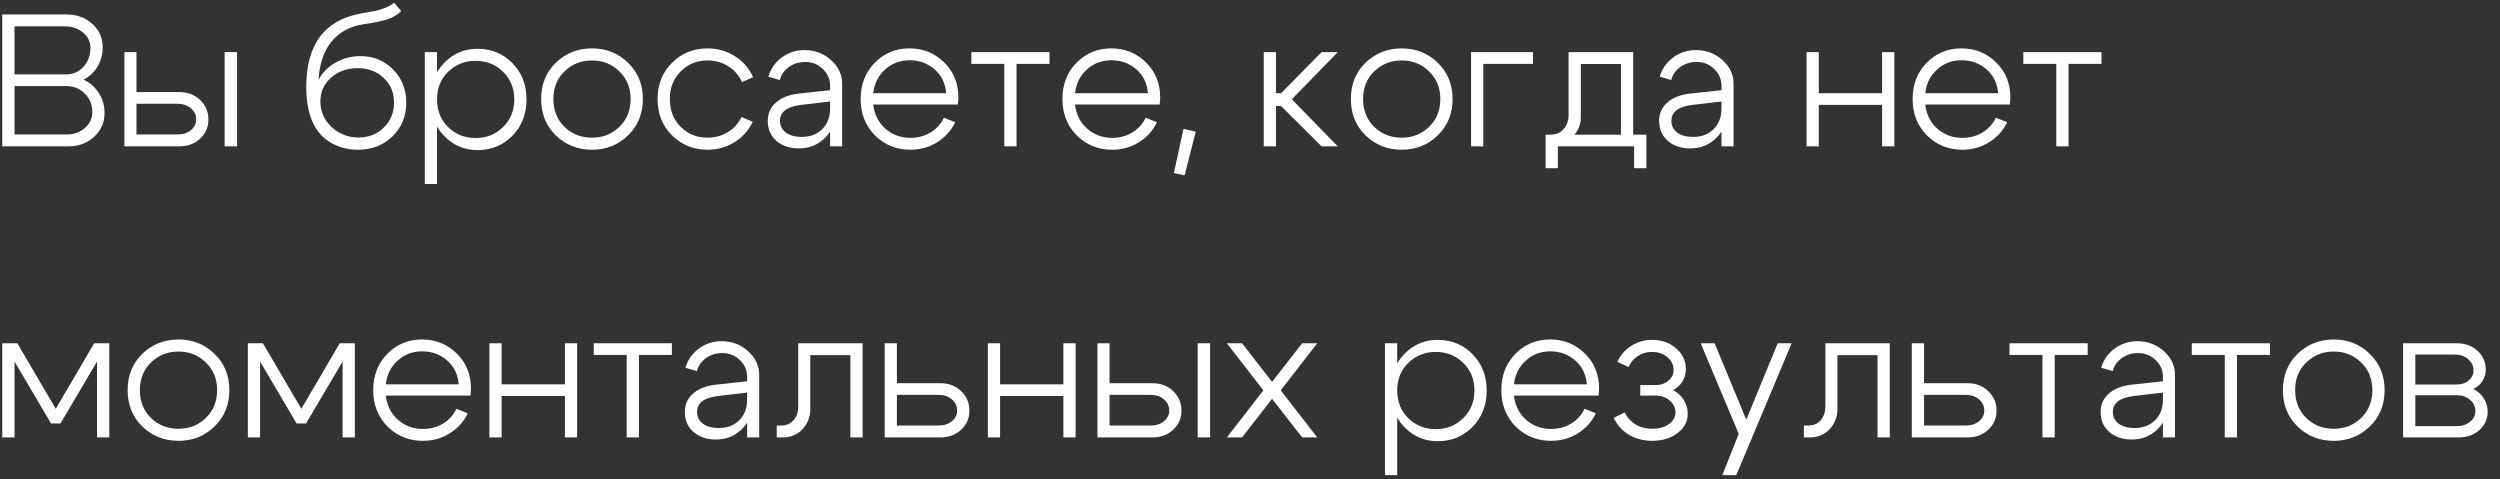 <?xml version="1.0" encoding="UTF-8"?> <svg xmlns="http://www.w3.org/2000/svg" width="146" height="28" viewBox="0 0 146 28" fill="none"><rect x="0" y="0" width="146" height="28" fill="#333333" stroke="none"/><path d="M3.774 1.539H0.848V4.344H3.873C4.269 4.344 4.603 4.198 4.874 3.904C5.146 3.604 5.281 3.233 5.281 2.793C5.281 2.434 5.138 2.137 4.852 1.902C4.566 1.66 4.207 1.539 3.774 1.539ZM3.873 5.026H0.848V7.853H3.884C4.31 7.853 4.665 7.729 4.951 7.479C5.245 7.23 5.391 6.922 5.391 6.555C5.391 6.115 5.245 5.752 4.951 5.466C4.665 5.173 4.306 5.026 3.873 5.026ZM3.994 8.546H0.133V0.846H3.884C4.493 0.846 4.995 1.03 5.391 1.396C5.795 1.756 5.996 2.21 5.996 2.76C5.996 3.171 5.897 3.545 5.699 3.882C5.501 4.212 5.23 4.469 4.885 4.652C5.267 4.836 5.564 5.1 5.776 5.444C5.996 5.782 6.106 6.163 6.106 6.588C6.106 7.146 5.905 7.611 5.501 7.985C5.098 8.359 4.596 8.546 3.994 8.546ZM13.118 8.546V3.046H13.844V8.546H13.118ZM10.368 6.06H7.97V7.853H10.368C10.683 7.853 10.944 7.769 11.149 7.6C11.354 7.432 11.457 7.226 11.457 6.984C11.457 6.713 11.354 6.493 11.149 6.324C10.944 6.148 10.683 6.06 10.368 6.06ZM10.478 5.378C10.962 5.378 11.365 5.532 11.688 5.84C12.011 6.148 12.172 6.53 12.172 6.984C12.172 7.424 12.011 7.795 11.688 8.095C11.365 8.396 10.962 8.546 10.478 8.546H7.266V3.046H7.97V5.378H10.478ZM23.429 0.648C23.209 0.868 22.927 1.033 22.582 1.143C22.238 1.246 21.787 1.338 21.229 1.418C20.452 1.528 19.832 1.862 19.37 2.419C18.916 2.969 18.659 3.717 18.6 4.663C18.828 4.238 19.161 3.901 19.601 3.651C20.049 3.402 20.533 3.277 21.053 3.277C21.809 3.277 22.443 3.538 22.956 4.058C23.47 4.579 23.726 5.224 23.726 5.994C23.726 6.779 23.459 7.435 22.923 7.963C22.388 8.484 21.713 8.744 20.899 8.744C20.349 8.744 19.843 8.62 19.381 8.37C18.927 8.114 18.582 7.762 18.347 7.314C18.039 6.735 17.885 5.991 17.885 5.081C17.885 2.588 18.963 1.154 21.119 0.78C21.508 0.714 21.776 0.667 21.922 0.637C22.069 0.608 22.256 0.549 22.483 0.461C22.718 0.373 22.894 0.271 23.011 0.153L23.429 0.648ZM18.71 5.928C18.71 6.508 18.927 7.003 19.359 7.413C19.799 7.824 20.327 8.029 20.943 8.029C21.537 8.029 22.029 7.835 22.417 7.446C22.813 7.058 23.011 6.574 23.011 5.994C23.011 5.408 22.81 4.927 22.406 4.553C22.01 4.172 21.501 3.981 20.877 3.981C20.261 3.981 19.744 4.168 19.326 4.542C18.916 4.909 18.71 5.371 18.71 5.928ZM24.808 3.046H25.523V10.746H24.808V3.046ZM26.172 4.19C25.739 4.608 25.523 5.147 25.523 5.807C25.523 6.46 25.739 6.999 26.172 7.424C26.612 7.85 27.148 8.062 27.778 8.062C28.409 8.062 28.941 7.85 29.373 7.424C29.813 6.999 30.033 6.46 30.033 5.807C30.033 5.147 29.813 4.608 29.373 4.19C28.941 3.765 28.409 3.552 27.778 3.552C27.148 3.552 26.612 3.765 26.172 4.19ZM25.93 7.93C25.395 7.366 25.127 6.658 25.127 5.807C25.127 4.949 25.395 4.242 25.93 3.684C26.465 3.127 27.118 2.848 27.888 2.848C28.695 2.848 29.373 3.127 29.923 3.684C30.473 4.242 30.748 4.949 30.748 5.807C30.748 6.658 30.473 7.366 29.923 7.93C29.373 8.488 28.695 8.766 27.888 8.766C27.118 8.766 26.465 8.488 25.93 7.93ZM32.967 4.168C32.534 4.586 32.318 5.125 32.318 5.785C32.318 6.445 32.534 6.988 32.967 7.413C33.407 7.831 33.942 8.04 34.573 8.04C35.203 8.04 35.735 7.831 36.168 7.413C36.608 6.988 36.828 6.445 36.828 5.785C36.828 5.125 36.608 4.586 36.168 4.168C35.735 3.743 35.203 3.53 34.573 3.53C33.942 3.53 33.407 3.743 32.967 4.168ZM32.461 7.908C31.889 7.351 31.603 6.643 31.603 5.785C31.603 4.927 31.889 4.22 32.461 3.662C33.04 3.105 33.744 2.826 34.573 2.826C35.401 2.826 36.102 3.105 36.674 3.662C37.253 4.22 37.543 4.927 37.543 5.785C37.543 6.643 37.253 7.351 36.674 7.908C36.102 8.466 35.401 8.744 34.573 8.744C33.744 8.744 33.04 8.466 32.461 7.908ZM39.756 4.168C39.33 4.586 39.118 5.125 39.118 5.785C39.118 6.445 39.33 6.988 39.756 7.413C40.181 7.831 40.702 8.04 41.318 8.04C41.75 8.04 42.143 7.934 42.495 7.721C42.854 7.509 43.125 7.212 43.309 6.83L43.958 7.116C43.723 7.615 43.367 8.011 42.891 8.304C42.421 8.598 41.897 8.744 41.318 8.744C40.504 8.744 39.814 8.466 39.25 7.908C38.685 7.351 38.403 6.643 38.403 5.785C38.403 4.927 38.685 4.22 39.25 3.662C39.814 3.105 40.504 2.826 41.318 2.826C41.904 2.826 42.436 2.977 42.913 3.277C43.397 3.578 43.752 3.989 43.98 4.509L43.331 4.795C43.155 4.399 42.887 4.091 42.528 3.871C42.168 3.644 41.765 3.53 41.318 3.53C40.702 3.53 40.181 3.743 39.756 4.168ZM48.478 5.928L46.784 6.126C45.963 6.222 45.552 6.533 45.552 7.061C45.552 7.34 45.666 7.567 45.893 7.743C46.128 7.912 46.436 7.996 46.817 7.996C47.316 7.996 47.715 7.846 48.016 7.545C48.324 7.237 48.478 6.834 48.478 6.335H48.852C48.852 7.003 48.643 7.56 48.225 8.007C47.807 8.447 47.283 8.667 46.652 8.667C46.124 8.667 45.688 8.521 45.343 8.227C45.006 7.927 44.837 7.538 44.837 7.061C44.837 6.629 44.995 6.273 45.31 5.994C45.626 5.708 46.069 5.532 46.641 5.466L48.478 5.268V5.004C48.478 4.63 48.339 4.308 48.06 4.036C47.782 3.758 47.437 3.618 47.026 3.618C46.667 3.618 46.348 3.717 46.069 3.915C45.798 4.113 45.622 4.366 45.541 4.674L44.87 4.476C45.01 4.014 45.273 3.64 45.662 3.354C46.051 3.068 46.491 2.925 46.982 2.925C47.584 2.925 48.1 3.12 48.533 3.508C48.966 3.897 49.182 4.359 49.182 4.894V8.546H48.478V5.928ZM55.256 5.444C55.212 4.872 54.988 4.41 54.585 4.058C54.182 3.699 53.694 3.519 53.122 3.519C52.565 3.519 52.088 3.699 51.692 4.058C51.296 4.41 51.065 4.872 50.999 5.444H55.256ZM50.999 6.104C51.065 6.684 51.3 7.153 51.703 7.512C52.114 7.872 52.601 8.051 53.166 8.051C53.599 8.051 53.987 7.949 54.332 7.743C54.684 7.531 54.948 7.241 55.124 6.874L55.784 7.138C55.542 7.637 55.186 8.029 54.717 8.315C54.255 8.601 53.738 8.744 53.166 8.744C52.352 8.744 51.663 8.466 51.098 7.908C50.541 7.344 50.262 6.636 50.262 5.785C50.262 4.927 50.537 4.22 51.087 3.662C51.637 3.105 52.312 2.826 53.111 2.826C53.91 2.826 54.585 3.098 55.135 3.64C55.692 4.183 55.971 4.869 55.971 5.697C55.971 5.8 55.96 5.936 55.938 6.104H50.999ZM61.291 3.046V3.728H59.367V8.546H58.651V3.728H56.727V3.046H61.291ZM67.04 5.444C66.996 4.872 66.772 4.41 66.369 4.058C65.966 3.699 65.478 3.519 64.906 3.519C64.349 3.519 63.872 3.699 63.476 4.058C63.08 4.41 62.849 4.872 62.783 5.444H67.04ZM62.783 6.104C62.849 6.684 63.084 7.153 63.487 7.512C63.898 7.872 64.385 8.051 64.95 8.051C65.383 8.051 65.772 7.949 66.116 7.743C66.468 7.531 66.732 7.241 66.908 6.874L67.568 7.138C67.326 7.637 66.971 8.029 66.501 8.315C66.039 8.601 65.522 8.744 64.95 8.744C64.136 8.744 63.447 8.466 62.882 7.908C62.325 7.344 62.046 6.636 62.046 5.785C62.046 4.927 62.321 4.22 62.871 3.662C63.421 3.105 64.096 2.826 64.895 2.826C65.695 2.826 66.369 3.098 66.919 3.64C67.477 4.183 67.755 4.869 67.755 5.697C67.755 5.8 67.744 5.936 67.722 6.104H62.783ZM69.116 7.523L69.831 7.688L69.182 10.24L68.555 10.108L69.116 7.523ZM73.803 8.546V3.046H74.518V5.444H74.815L77.18 3.046H78.126L75.442 5.796L78.126 8.546H77.18L74.815 6.192H74.518V8.546H73.803ZM80.254 4.168C79.821 4.586 79.605 5.125 79.605 5.785C79.605 6.445 79.821 6.988 80.254 7.413C80.694 7.831 81.229 8.04 81.86 8.04C82.491 8.04 83.022 7.831 83.455 7.413C83.895 6.988 84.115 6.445 84.115 5.785C84.115 5.125 83.895 4.586 83.455 4.168C83.022 3.743 82.491 3.53 81.86 3.53C81.229 3.53 80.694 3.743 80.254 4.168ZM79.748 7.908C79.176 7.351 78.89 6.643 78.89 5.785C78.89 4.927 79.176 4.22 79.748 3.662C80.327 3.105 81.031 2.826 81.86 2.826C82.689 2.826 83.389 3.105 83.961 3.662C84.54 4.22 84.83 4.927 84.83 5.785C84.83 6.643 84.54 7.351 83.961 7.908C83.389 8.466 82.689 8.744 81.86 8.744C81.031 8.744 80.327 8.466 79.748 7.908ZM85.91 8.546V3.046H89.529V3.728H86.625V8.546H85.91ZM90.263 7.864H96.148V9.822H95.433V8.546H90.978V9.822H90.263V7.864ZM90.527 7.864C90.872 7.864 91.136 7.754 91.319 7.534C91.51 7.314 91.605 7.032 91.605 6.687V3.046H95.378V8.546H94.663V3.739H92.32V6.841C92.32 7.281 92.163 7.663 91.847 7.985C91.539 8.301 91.136 8.458 90.637 8.458H90.318V7.864H90.527ZM100.535 5.928L98.841 6.126C98.019 6.222 97.609 6.533 97.609 7.061C97.609 7.34 97.722 7.567 97.95 7.743C98.184 7.912 98.493 7.996 98.874 7.996C99.373 7.996 99.772 7.846 100.073 7.545C100.381 7.237 100.535 6.834 100.535 6.335H100.909C100.909 7.003 100.7 7.56 100.282 8.007C99.864 8.447 99.34 8.667 98.709 8.667C98.181 8.667 97.745 8.521 97.4 8.227C97.062 7.927 96.894 7.538 96.894 7.061C96.894 6.629 97.052 6.273 97.367 5.994C97.682 5.708 98.126 5.532 98.698 5.466L100.535 5.268V5.004C100.535 4.63 100.396 4.308 100.117 4.036C99.838 3.758 99.493 3.618 99.083 3.618C98.724 3.618 98.404 3.717 98.126 3.915C97.855 4.113 97.678 4.366 97.598 4.674L96.927 4.476C97.066 4.014 97.33 3.64 97.719 3.354C98.108 3.068 98.547 2.925 99.039 2.925C99.64 2.925 100.157 3.12 100.59 3.508C101.023 3.897 101.239 4.359 101.239 4.894V8.546H100.535V5.928ZM105.503 8.546V3.046H106.218V5.444H109.914V3.046H110.629V8.546H109.914V6.126H106.218V8.546H105.503ZM116.691 5.444C116.647 4.872 116.423 4.41 116.02 4.058C115.616 3.699 115.129 3.519 114.557 3.519C113.999 3.519 113.523 3.699 113.127 4.058C112.731 4.41 112.5 4.872 112.434 5.444H116.691ZM112.434 6.104C112.5 6.684 112.734 7.153 113.138 7.512C113.548 7.872 114.036 8.051 114.601 8.051C115.033 8.051 115.422 7.949 115.767 7.743C116.119 7.531 116.383 7.241 116.559 6.874L117.219 7.138C116.977 7.637 116.621 8.029 116.152 8.315C115.69 8.601 115.173 8.744 114.601 8.744C113.787 8.744 113.097 8.466 112.533 7.908C111.975 7.344 111.697 6.636 111.697 5.785C111.697 4.927 111.972 4.22 112.522 3.662C113.072 3.105 113.746 2.826 114.546 2.826C115.345 2.826 116.02 3.098 116.57 3.64C117.127 4.183 117.406 4.869 117.406 5.697C117.406 5.8 117.395 5.936 117.373 6.104H112.434ZM122.726 3.046V3.728H120.801V8.546H120.086V3.728H118.161V3.046H122.726ZM0.133 25.546V20.046H1.013L3.257 23.874L5.501 20.046H6.381V25.546H5.666V21.113L3.532 24.732H2.982L0.848 21.113V25.546H0.133ZM8.818 21.168C8.386 21.586 8.169 22.125 8.169 22.785C8.169 23.445 8.386 23.988 8.818 24.413C9.258 24.831 9.794 25.04 10.424 25.04C11.055 25.04 11.587 24.831 12.019 24.413C12.459 23.988 12.679 23.445 12.679 22.785C12.679 22.125 12.459 21.586 12.019 21.168C11.587 20.743 11.055 20.53 10.424 20.53C9.794 20.53 9.258 20.743 8.818 21.168ZM8.312 24.908C7.74 24.351 7.454 23.643 7.454 22.785C7.454 21.927 7.74 21.22 8.312 20.662C8.892 20.105 9.596 19.826 10.424 19.826C11.253 19.826 11.953 20.105 12.525 20.662C13.105 21.22 13.394 21.927 13.394 22.785C13.394 23.643 13.105 24.351 12.525 24.908C11.953 25.466 11.253 25.744 10.424 25.744C9.596 25.744 8.892 25.466 8.312 24.908ZM14.474 25.546V20.046H15.354L17.598 23.874L19.842 20.046H20.722V25.546H20.007V21.113L17.873 24.732H17.323L15.189 21.113V25.546H14.474ZM26.789 22.444C26.745 21.872 26.521 21.41 26.118 21.058C25.715 20.699 25.227 20.519 24.655 20.519C24.098 20.519 23.621 20.699 23.225 21.058C22.829 21.41 22.598 21.872 22.532 22.444H26.789ZM22.532 23.104C22.598 23.684 22.833 24.153 23.236 24.512C23.647 24.872 24.134 25.051 24.699 25.051C25.132 25.051 25.52 24.949 25.865 24.743C26.217 24.531 26.481 24.241 26.657 23.874L27.317 24.138C27.075 24.637 26.72 25.029 26.25 25.315C25.788 25.601 25.271 25.744 24.699 25.744C23.885 25.744 23.196 25.466 22.631 24.908C22.074 24.344 21.795 23.636 21.795 22.785C21.795 21.927 22.07 21.22 22.62 20.662C23.17 20.105 23.845 19.826 24.644 19.826C25.444 19.826 26.118 20.098 26.668 20.64C27.226 21.183 27.504 21.869 27.504 22.697C27.504 22.8 27.493 22.936 27.471 23.104H22.532ZM28.579 25.546V20.046H29.294V22.444H32.99V20.046H33.705V25.546H32.99V23.126H29.294V25.546H28.579ZM39.238 20.046V20.728H37.313V25.546H36.598V20.728H34.673V20.046H39.238ZM43.633 22.928L41.94 23.126C41.118 23.222 40.708 23.533 40.708 24.061C40.708 24.34 40.821 24.567 41.048 24.743C41.283 24.912 41.591 24.996 41.972 24.996C42.471 24.996 42.871 24.846 43.172 24.545C43.48 24.237 43.633 23.834 43.633 23.335H44.008C44.008 24.003 43.798 24.56 43.38 25.007C42.962 25.447 42.438 25.667 41.807 25.667C41.279 25.667 40.843 25.521 40.498 25.227C40.161 24.927 39.992 24.538 39.992 24.061C39.992 23.629 40.15 23.273 40.465 22.994C40.781 22.708 41.224 22.532 41.797 22.466L43.633 22.268V22.004C43.633 21.63 43.494 21.308 43.215 21.036C42.937 20.758 42.592 20.618 42.181 20.618C41.822 20.618 41.503 20.717 41.224 20.915C40.953 21.113 40.777 21.366 40.697 21.674L40.026 21.476C40.165 21.014 40.429 20.64 40.818 20.354C41.206 20.068 41.646 19.925 42.138 19.925C42.739 19.925 43.256 20.12 43.688 20.508C44.121 20.897 44.337 21.359 44.337 21.894V25.546H43.633V22.928ZM45.582 24.853C45.912 24.853 46.165 24.751 46.341 24.545C46.525 24.333 46.616 24.065 46.616 23.742V20.046H50.378V25.546H49.663V20.739H47.32V23.896C47.32 24.344 47.17 24.732 46.869 25.062C46.569 25.385 46.176 25.546 45.692 25.546H45.362V24.853H45.582ZM54.81 23.06H52.379V24.853H54.81C55.125 24.853 55.385 24.769 55.591 24.6C55.796 24.432 55.899 24.226 55.899 23.984C55.899 23.713 55.796 23.493 55.591 23.324C55.385 23.148 55.125 23.06 54.81 23.06ZM54.92 22.378C55.404 22.378 55.807 22.532 56.13 22.84C56.452 23.148 56.614 23.53 56.614 23.984C56.614 24.424 56.452 24.795 56.13 25.095C55.807 25.396 55.404 25.546 54.92 25.546H51.664V20.046H52.379V22.378H54.92ZM57.69 25.546V20.046H58.405V22.444H62.101V20.046H62.816V25.546H62.101V23.126H58.405V25.546H57.69ZM69.944 25.546V20.046H70.67V25.546H69.944ZM67.194 23.06H64.796V24.853H67.194C67.509 24.853 67.77 24.769 67.975 24.6C68.18 24.432 68.283 24.226 68.283 23.984C68.283 23.713 68.18 23.493 67.975 23.324C67.77 23.148 67.509 23.06 67.194 23.06ZM67.304 22.378C67.788 22.378 68.191 22.532 68.514 22.84C68.837 23.148 68.998 23.53 68.998 23.984C68.998 24.424 68.837 24.795 68.514 25.095C68.191 25.396 67.788 25.546 67.304 25.546H64.092V20.046H64.796V22.378H67.304ZM76.928 25.546H76.048L74.288 23.291L72.539 25.546H71.648L73.782 22.796L71.648 20.046H72.539L74.288 22.301L76.048 20.046H76.928L74.794 22.796L76.928 25.546ZM80.882 20.046H81.597V27.746H80.882V20.046ZM82.246 21.19C81.814 21.608 81.597 22.147 81.597 22.807C81.597 23.46 81.814 23.999 82.246 24.424C82.686 24.85 83.222 25.062 83.852 25.062C84.483 25.062 85.015 24.85 85.447 24.424C85.887 23.999 86.107 23.46 86.107 22.807C86.107 22.147 85.887 21.608 85.447 21.19C85.015 20.765 84.483 20.552 83.852 20.552C83.222 20.552 82.686 20.765 82.246 21.19ZM82.004 24.93C81.469 24.366 81.201 23.658 81.201 22.807C81.201 21.949 81.469 21.242 82.004 20.684C82.54 20.127 83.192 19.848 83.962 19.848C84.769 19.848 85.447 20.127 85.997 20.684C86.547 21.242 86.822 21.949 86.822 22.807C86.822 23.658 86.547 24.366 85.997 24.93C85.447 25.488 84.769 25.766 83.962 25.766C83.192 25.766 82.54 25.488 82.004 24.93ZM92.671 22.444C92.627 21.872 92.403 21.41 92 21.058C91.597 20.699 91.109 20.519 90.537 20.519C89.98 20.519 89.503 20.699 89.107 21.058C88.711 21.41 88.48 21.872 88.414 22.444H92.671ZM88.414 23.104C88.48 23.684 88.715 24.153 89.118 24.512C89.529 24.872 90.016 25.051 90.581 25.051C91.014 25.051 91.402 24.949 91.747 24.743C92.099 24.531 92.363 24.241 92.539 23.874L93.199 24.138C92.957 24.637 92.601 25.029 92.132 25.315C91.67 25.601 91.153 25.744 90.581 25.744C89.767 25.744 89.078 25.466 88.513 24.908C87.956 24.344 87.677 23.636 87.677 22.785C87.677 21.927 87.952 21.22 88.502 20.662C89.052 20.105 89.727 19.826 90.526 19.826C91.325 19.826 92 20.098 92.55 20.64C93.107 21.183 93.386 21.869 93.386 22.697C93.386 22.8 93.375 22.936 93.353 23.104H88.414ZM94.45 21.135C94.633 20.739 94.904 20.428 95.263 20.2C95.63 19.966 96.037 19.848 96.484 19.848C97.042 19.848 97.507 20.013 97.882 20.343C98.263 20.666 98.454 21.069 98.454 21.553C98.454 21.817 98.388 22.059 98.255 22.279C98.124 22.492 97.94 22.661 97.706 22.785C97.969 22.917 98.178 23.108 98.332 23.357C98.487 23.607 98.564 23.878 98.564 24.171C98.564 24.619 98.365 24.993 97.969 25.293C97.573 25.594 97.079 25.744 96.484 25.744C95.986 25.744 95.535 25.627 95.132 25.392C94.736 25.15 94.439 24.82 94.24 24.402L94.889 24.083C95.022 24.377 95.231 24.611 95.516 24.787C95.802 24.956 96.125 25.04 96.484 25.04C96.873 25.04 97.196 24.952 97.453 24.776C97.716 24.593 97.849 24.366 97.849 24.094C97.849 23.816 97.735 23.581 97.507 23.39C97.287 23.2 97.013 23.104 96.683 23.104H95.791V22.488H96.683C96.983 22.488 97.233 22.404 97.43 22.235C97.636 22.067 97.739 21.861 97.739 21.619C97.739 21.319 97.618 21.066 97.376 20.86C97.133 20.655 96.829 20.552 96.463 20.552C96.162 20.552 95.891 20.633 95.648 20.794C95.406 20.948 95.227 21.161 95.109 21.432L94.45 21.135ZM103.819 20.046H104.633L101.399 27.746H100.585L101.542 25.337L99.32 20.046H100.134L101.982 24.512L103.819 20.046ZM105.567 24.853C105.897 24.853 106.15 24.751 106.326 24.545C106.509 24.333 106.601 24.065 106.601 23.742V20.046H110.363V25.546H109.648V20.739H107.305V23.896C107.305 24.344 107.154 24.732 106.854 25.062C106.553 25.385 106.161 25.546 105.677 25.546H105.347V24.853H105.567ZM114.794 23.06H112.363V24.853H114.794C115.109 24.853 115.37 24.769 115.575 24.6C115.78 24.432 115.883 24.226 115.883 23.984C115.883 23.713 115.78 23.493 115.575 23.324C115.37 23.148 115.109 23.06 114.794 23.06ZM114.904 22.378C115.388 22.378 115.791 22.532 116.114 22.84C116.437 23.148 116.598 23.53 116.598 23.984C116.598 24.424 116.437 24.795 116.114 25.095C115.791 25.396 115.388 25.546 114.904 25.546H111.648V20.046H112.363V22.378H114.904ZM121.92 20.046V20.728H119.995V25.546H119.28V20.728H117.355V20.046H121.92ZM126.316 22.928L124.622 23.126C123.801 23.222 123.39 23.533 123.39 24.061C123.39 24.34 123.504 24.567 123.731 24.743C123.966 24.912 124.274 24.996 124.655 24.996C125.154 24.996 125.553 24.846 125.854 24.545C126.162 24.237 126.316 23.834 126.316 23.335H126.69C126.69 24.003 126.481 24.56 126.063 25.007C125.645 25.447 125.121 25.667 124.49 25.667C123.962 25.667 123.526 25.521 123.181 25.227C122.844 24.927 122.675 24.538 122.675 24.061C122.675 23.629 122.833 23.273 123.148 22.994C123.463 22.708 123.907 22.532 124.479 22.466L126.316 22.268V22.004C126.316 21.63 126.177 21.308 125.898 21.036C125.619 20.758 125.275 20.618 124.864 20.618C124.505 20.618 124.186 20.717 123.907 20.915C123.636 21.113 123.46 21.366 123.379 21.674L122.708 21.476C122.847 21.014 123.111 20.64 123.5 20.354C123.889 20.068 124.329 19.925 124.82 19.925C125.421 19.925 125.938 20.12 126.371 20.508C126.804 20.897 127.02 21.359 127.02 21.894V25.546H126.316V22.928ZM132.566 20.046V20.728H130.641V25.546H129.926V20.728H128.001V20.046H132.566ZM134.685 21.168C134.252 21.586 134.036 22.125 134.036 22.785C134.036 23.445 134.252 23.988 134.685 24.413C135.125 24.831 135.66 25.04 136.291 25.04C136.921 25.04 137.453 24.831 137.886 24.413C138.326 23.988 138.546 23.445 138.546 22.785C138.546 22.125 138.326 21.586 137.886 21.168C137.453 20.743 136.921 20.53 136.291 20.53C135.66 20.53 135.125 20.743 134.685 21.168ZM134.179 24.908C133.607 24.351 133.321 23.643 133.321 22.785C133.321 21.927 133.607 21.22 134.179 20.662C134.758 20.105 135.462 19.826 136.291 19.826C137.119 19.826 137.82 20.105 138.392 20.662C138.971 21.22 139.261 21.927 139.261 22.785C139.261 23.643 138.971 24.351 138.392 24.908C137.82 25.466 137.119 25.744 136.291 25.744C135.462 25.744 134.758 25.466 134.179 24.908ZM143.365 20.706H141.055V22.455H143.475C143.754 22.455 143.985 22.378 144.168 22.224C144.359 22.063 144.454 21.869 144.454 21.641C144.454 21.377 144.352 21.157 144.146 20.981C143.941 20.798 143.681 20.706 143.365 20.706ZM143.475 23.082H141.055V24.886H143.475C143.783 24.886 144.04 24.802 144.245 24.633C144.458 24.465 144.564 24.256 144.564 24.006C144.564 23.742 144.458 23.522 144.245 23.346C144.04 23.17 143.783 23.082 143.475 23.082ZM143.585 25.546H140.34V20.046H143.475C143.959 20.046 144.363 20.193 144.685 20.486C145.008 20.78 145.169 21.15 145.169 21.597C145.169 21.839 145.103 22.059 144.971 22.257C144.847 22.455 144.671 22.609 144.443 22.719C144.7 22.844 144.902 23.024 145.048 23.258C145.202 23.493 145.279 23.757 145.279 24.05C145.279 24.468 145.118 24.824 144.795 25.117C144.473 25.403 144.069 25.546 143.585 25.546Z" fill="white"></path></svg> 